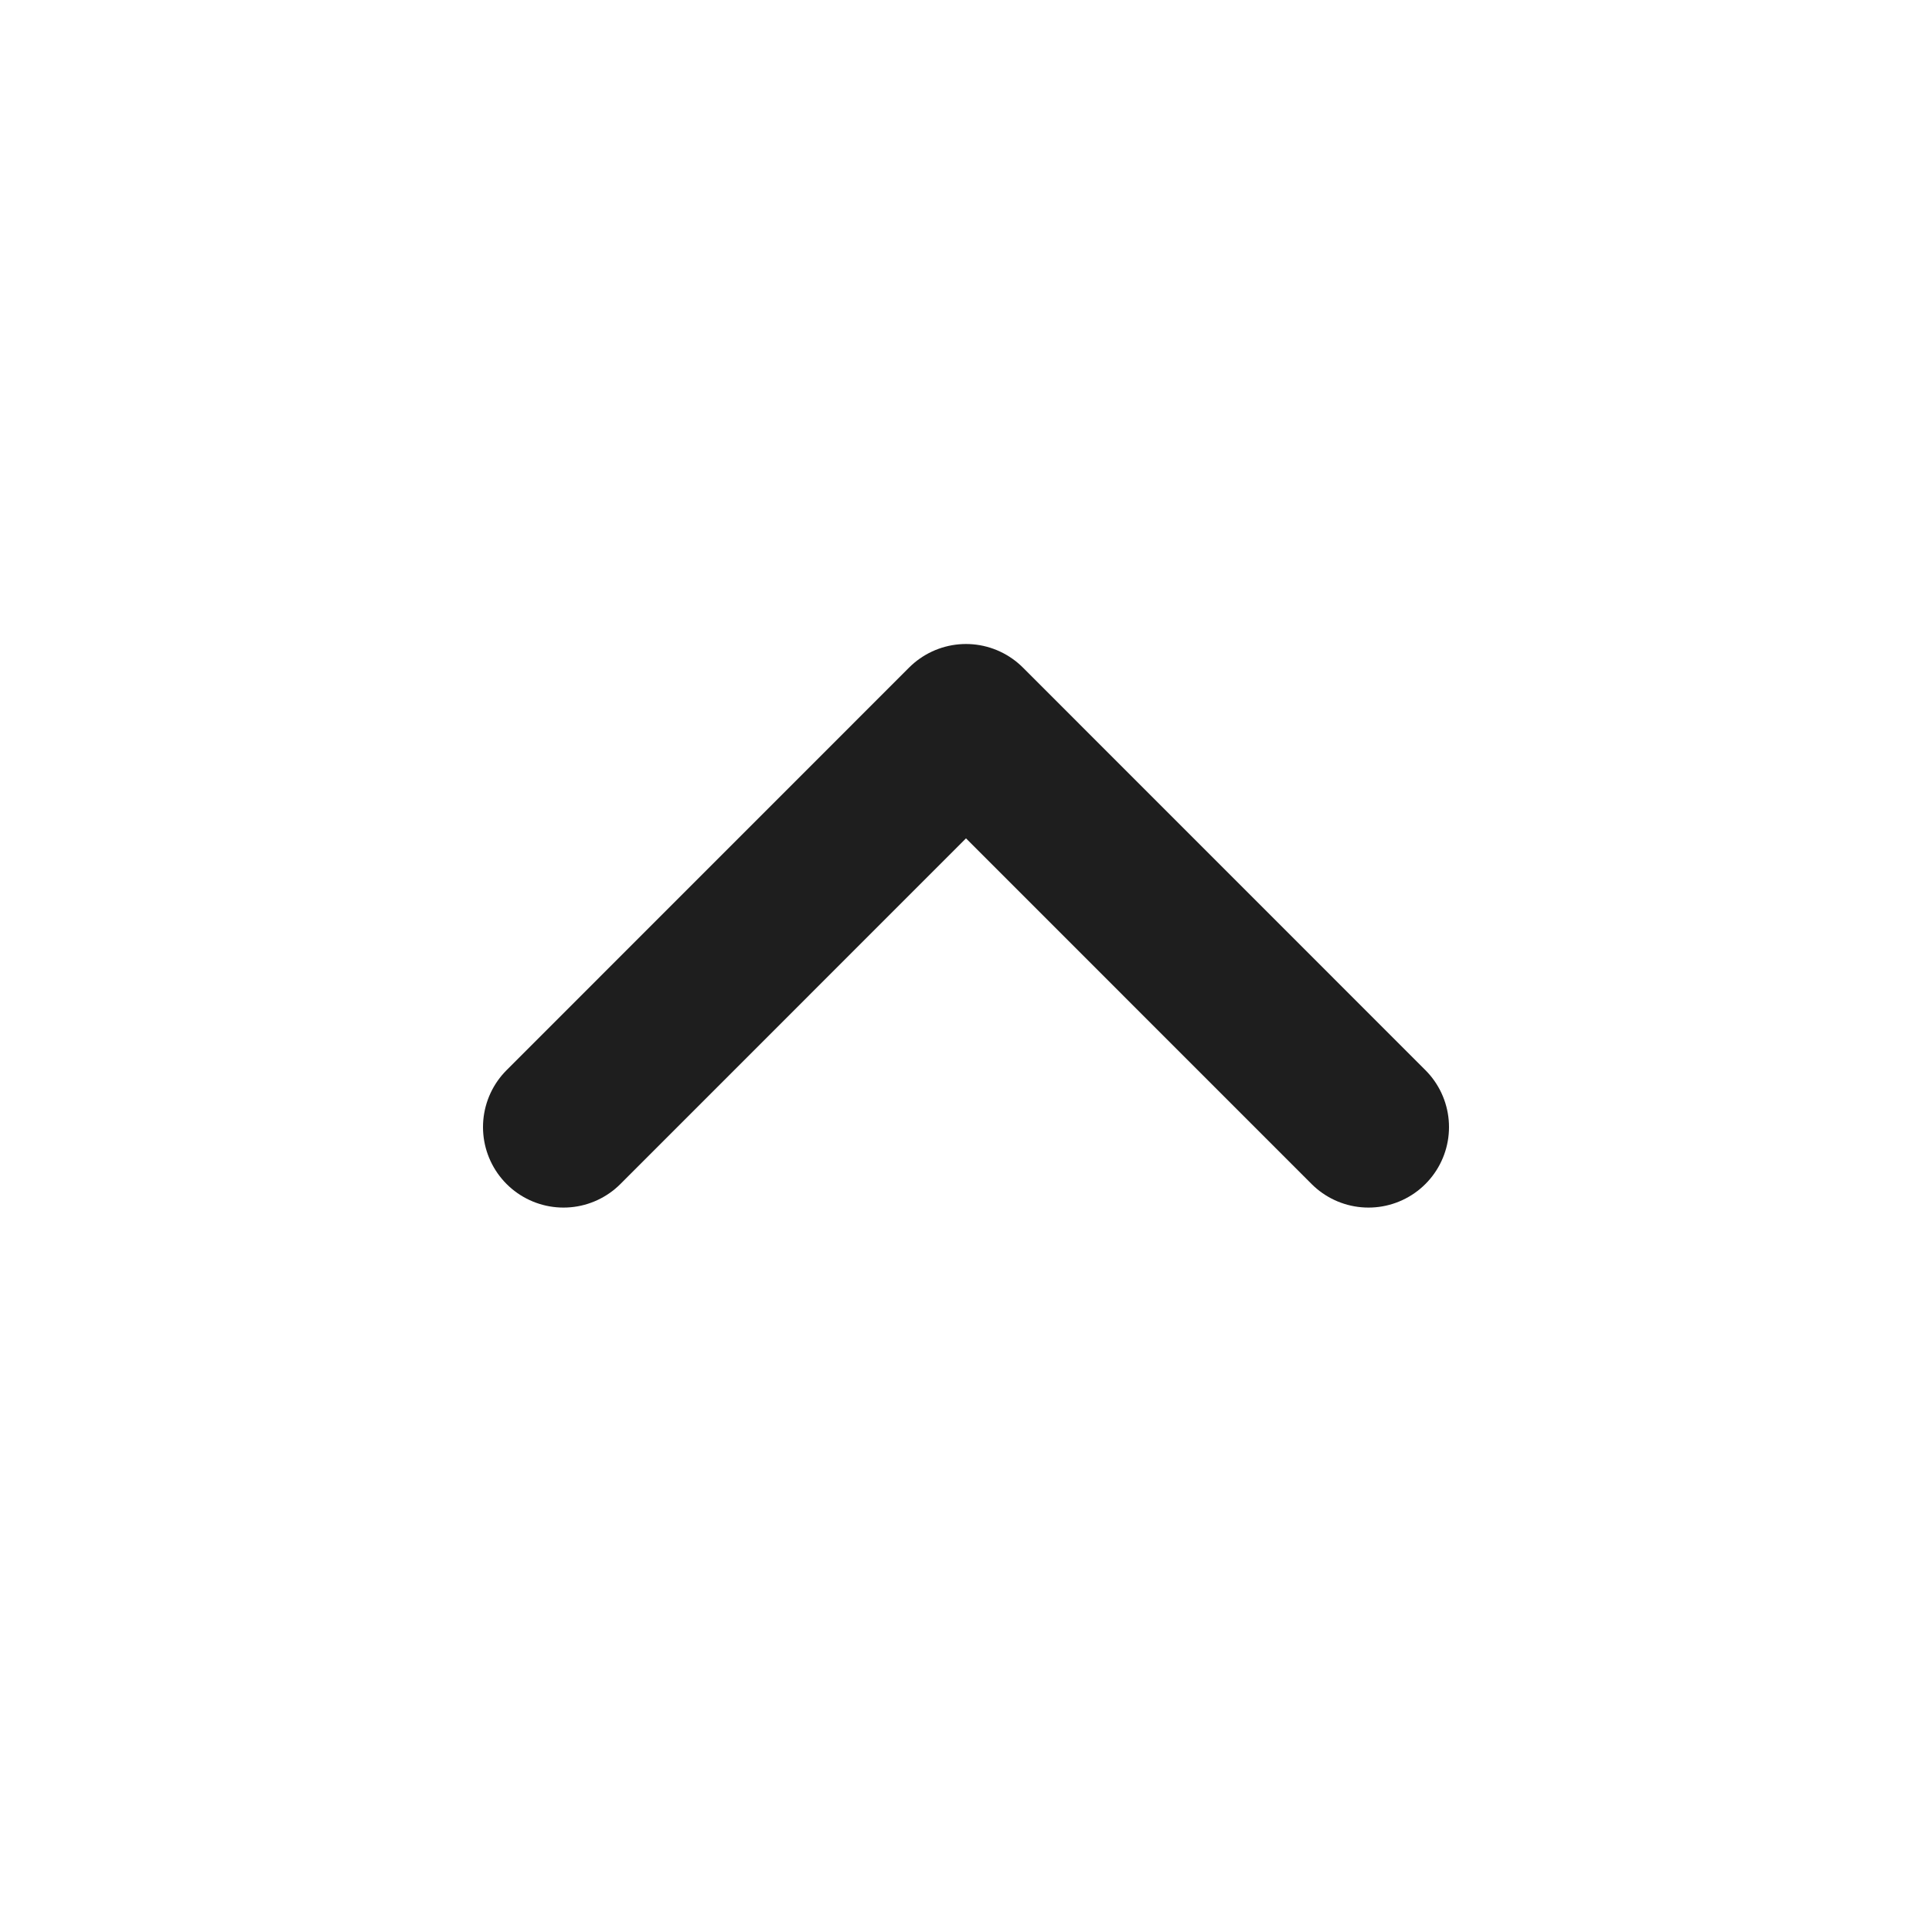 <svg width="24" height="24" viewBox="0 0 24 24" fill="none" xmlns="http://www.w3.org/2000/svg">
<g id="icon/&#231;&#174;&#173;&#229;&#164;&#180;">
<path id="Vector 45" d="M17 14.001L12 9L7 14.001" stroke="#1E1E1E" stroke-width="2" stroke-linecap="round" stroke-linejoin="round"/>
</g>
</svg>
